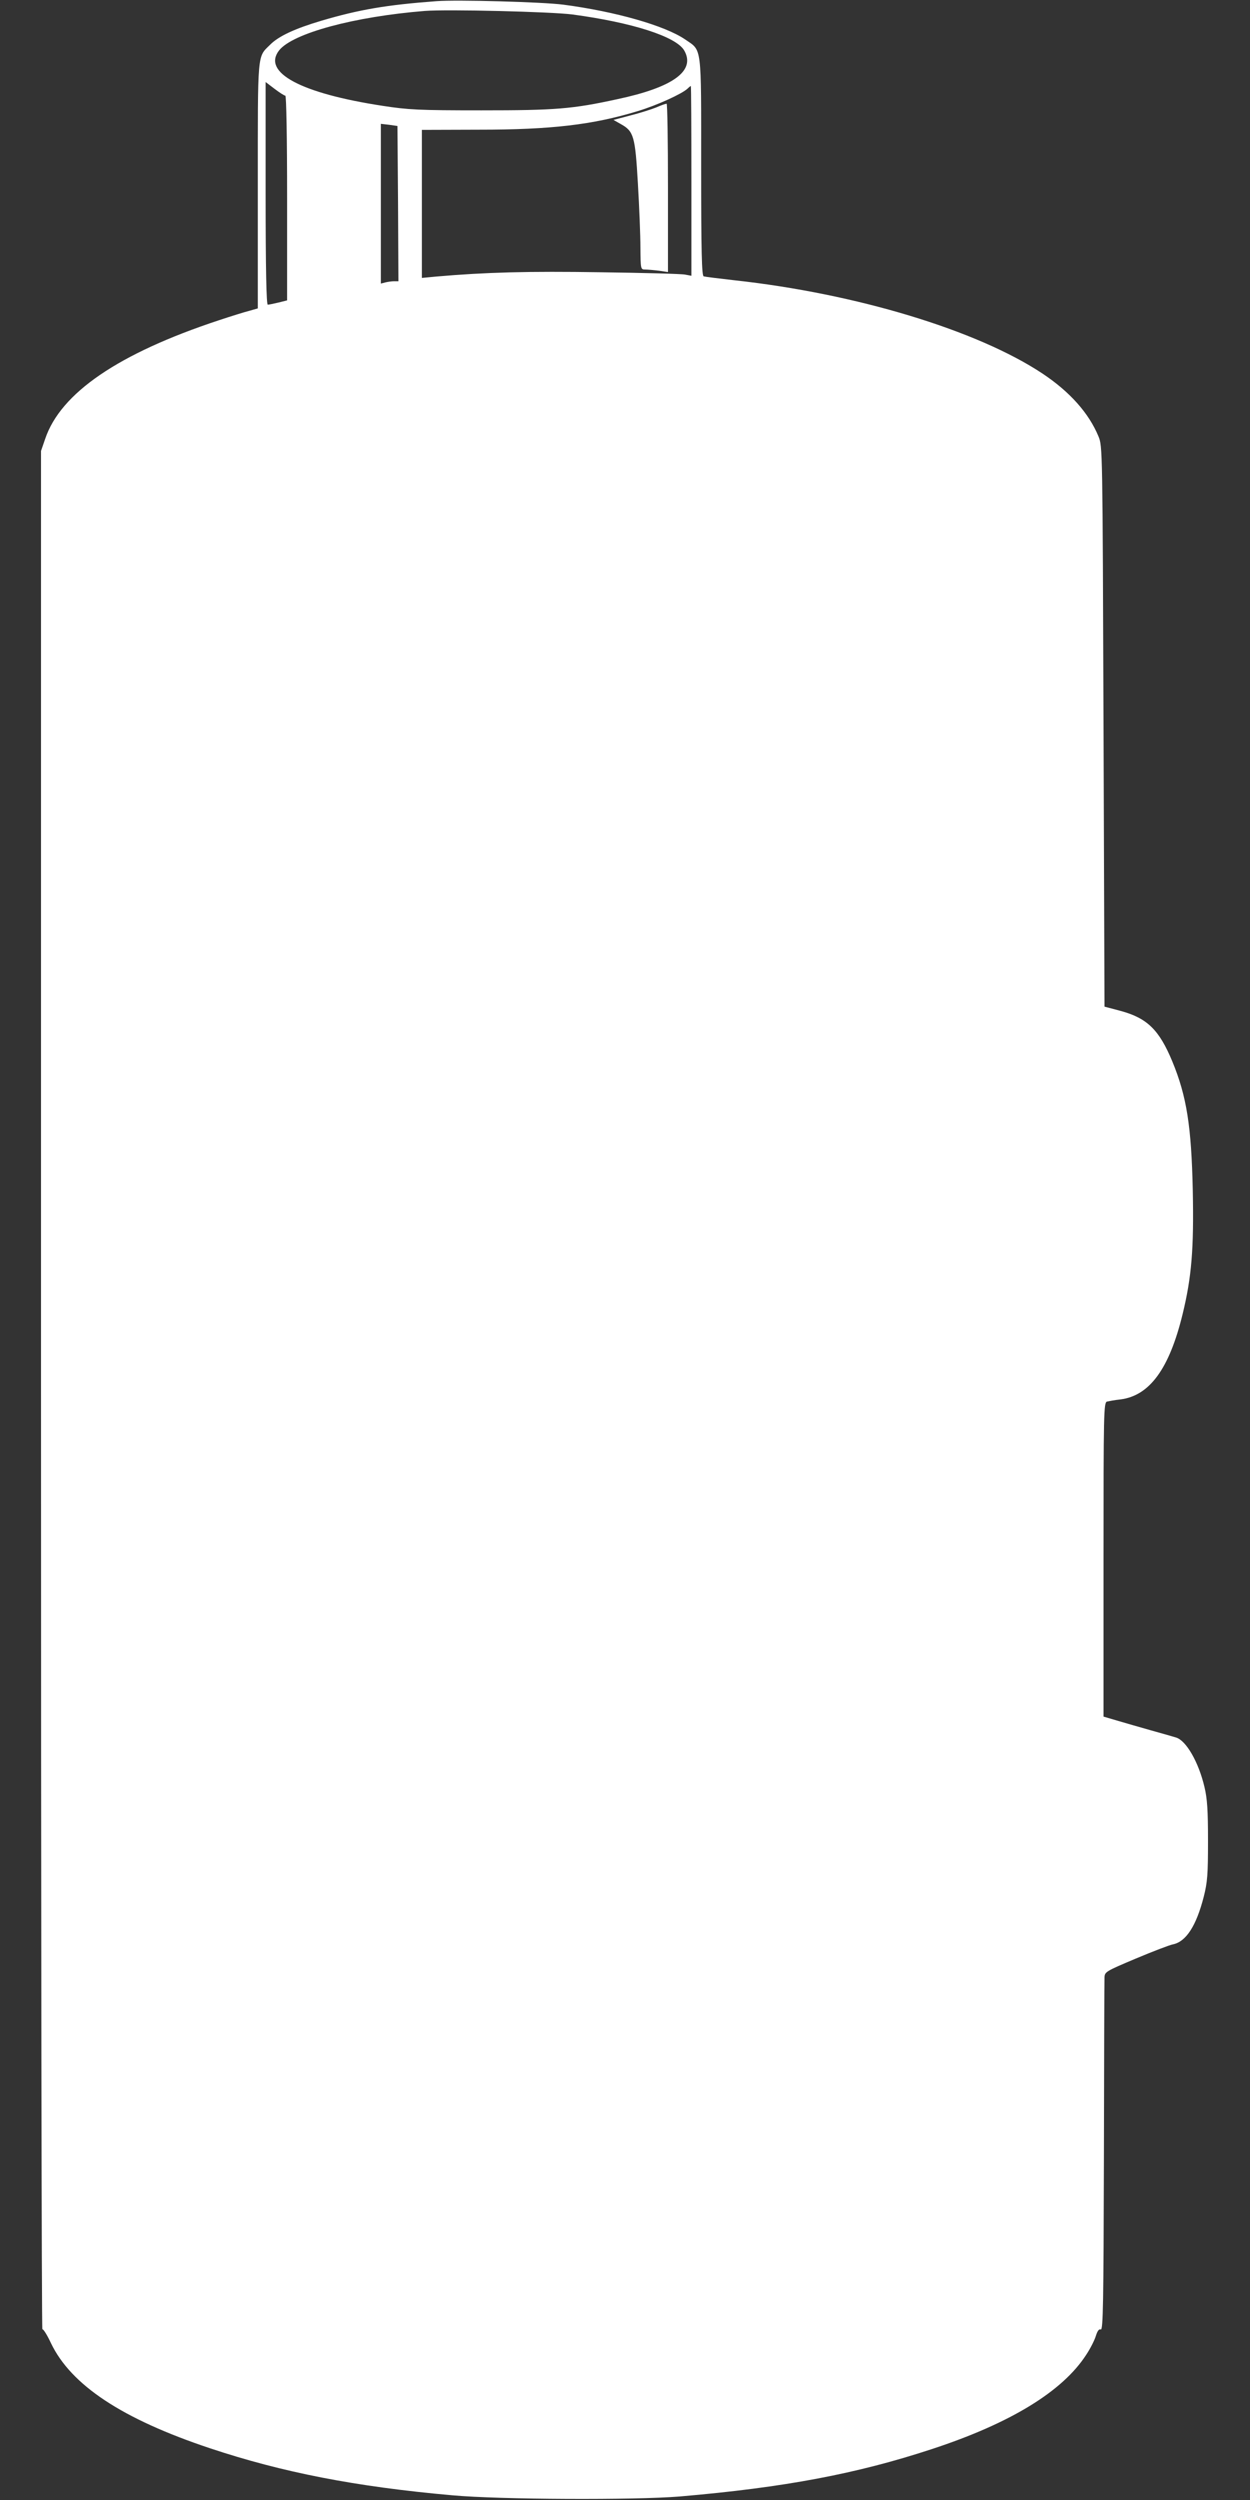 <?xml version="1.0" standalone="no"?>
<!DOCTYPE svg PUBLIC "-//W3C//DTD SVG 20010904//EN"
 "http://www.w3.org/TR/2001/REC-SVG-20010904/DTD/svg10.dtd">
<svg version="1.0" xmlns="http://www.w3.org/2000/svg"
 width="640pt" height="1280pt" viewBox="0 0 640 1280"
 preserveAspectRatio="xMidYMid meet">
<rect x="0" y="0" width="640" height="1280" fill="#333333" stroke="none"/>
<g transform="translate(0,1280) scale(0.1,-0.1)"
fill="#ffffff" stroke="none">
<path d="M2235 12794 c-256 -19 -396 -43 -589 -100 -135 -40 -220 -79 -264
-124 -65 -64 -62 -30 -62 -721 l0 -628 -42 -12 c-24 -6 -95 -28 -158 -49 -514
-170 -810 -372 -889 -608 l-21 -61 0 -4812 c0 -2647 3 -4809 7 -4805 4 3 24
-28 44 -71 103 -215 364 -388 814 -538 369 -123 745 -197 1242 -241 241 -22
933 -25 1163 -6 536 46 906 116 1292 243 402 132 668 295 789 482 22 33 44 77
50 98 8 25 16 36 25 32 12 -4 14 137 16 883 1 489 2 903 3 919 1 29 6 32 160
97 88 37 174 70 191 73 67 14 119 95 157 243 19 75 22 114 22 287 0 157 -4
216 -18 275 -30 128 -94 239 -146 254 -9 3 -65 19 -126 36 -60 17 -140 40
-177 51 l-68 20 0 804 c0 757 1 804 18 809 9 2 40 8 69 11 149 19 250 157 318
437 46 189 58 333 52 633 -7 328 -31 482 -105 661 -67 161 -128 221 -264 258
l-83 22 -5 1435 c-5 1428 -5 1434 -26 1485 -49 118 -145 227 -286 321 -334
222 -955 410 -1578 478 -80 9 -151 18 -157 20 -10 3 -13 125 -13 562 0 631 5
591 -82 651 -104 71 -357 143 -623 178 -106 14 -547 26 -650 18z m695 -68
c307 -41 531 -113 573 -184 60 -104 -55 -189 -343 -250 -229 -50 -315 -57
-695 -57 -323 0 -375 3 -505 23 -420 64 -619 171 -531 284 70 88 385 173 746
202 117 9 645 -4 755 -18z m-1469 -416 c5 0 9 -210 9 -524 l0 -524 -44 -11
c-25 -6 -50 -11 -55 -11 -7 0 -11 182 -11 570 l0 570 46 -35 c25 -19 50 -35
55 -35z m2079 -436 l0 -486 -32 6 c-18 4 -213 9 -433 12 -366 6 -591 0 -842
-22 l-73 -7 0 379 0 379 292 1 c369 0 583 25 813 95 99 30 226 88 255 115 8 8
16 14 17 14 2 0 3 -219 3 -486z m-1502 -116 l2 -398 -22 0 c-13 0 -33 -3 -45
-6 l-23 -6 0 409 0 409 43 -5 42 -6 3 -397z"/>
<path d="M3360 12250 c-25 -10 -84 -29 -132 -41 l-87 -23 37 -21 c67 -37 74
-62 88 -304 7 -119 13 -267 13 -328 1 -112 1 -113 25 -113 13 0 44 -3 70 -6
l46 -7 0 432 c0 237 -3 431 -7 430 -5 0 -28 -8 -53 -19z"/>
</g>
</svg>
